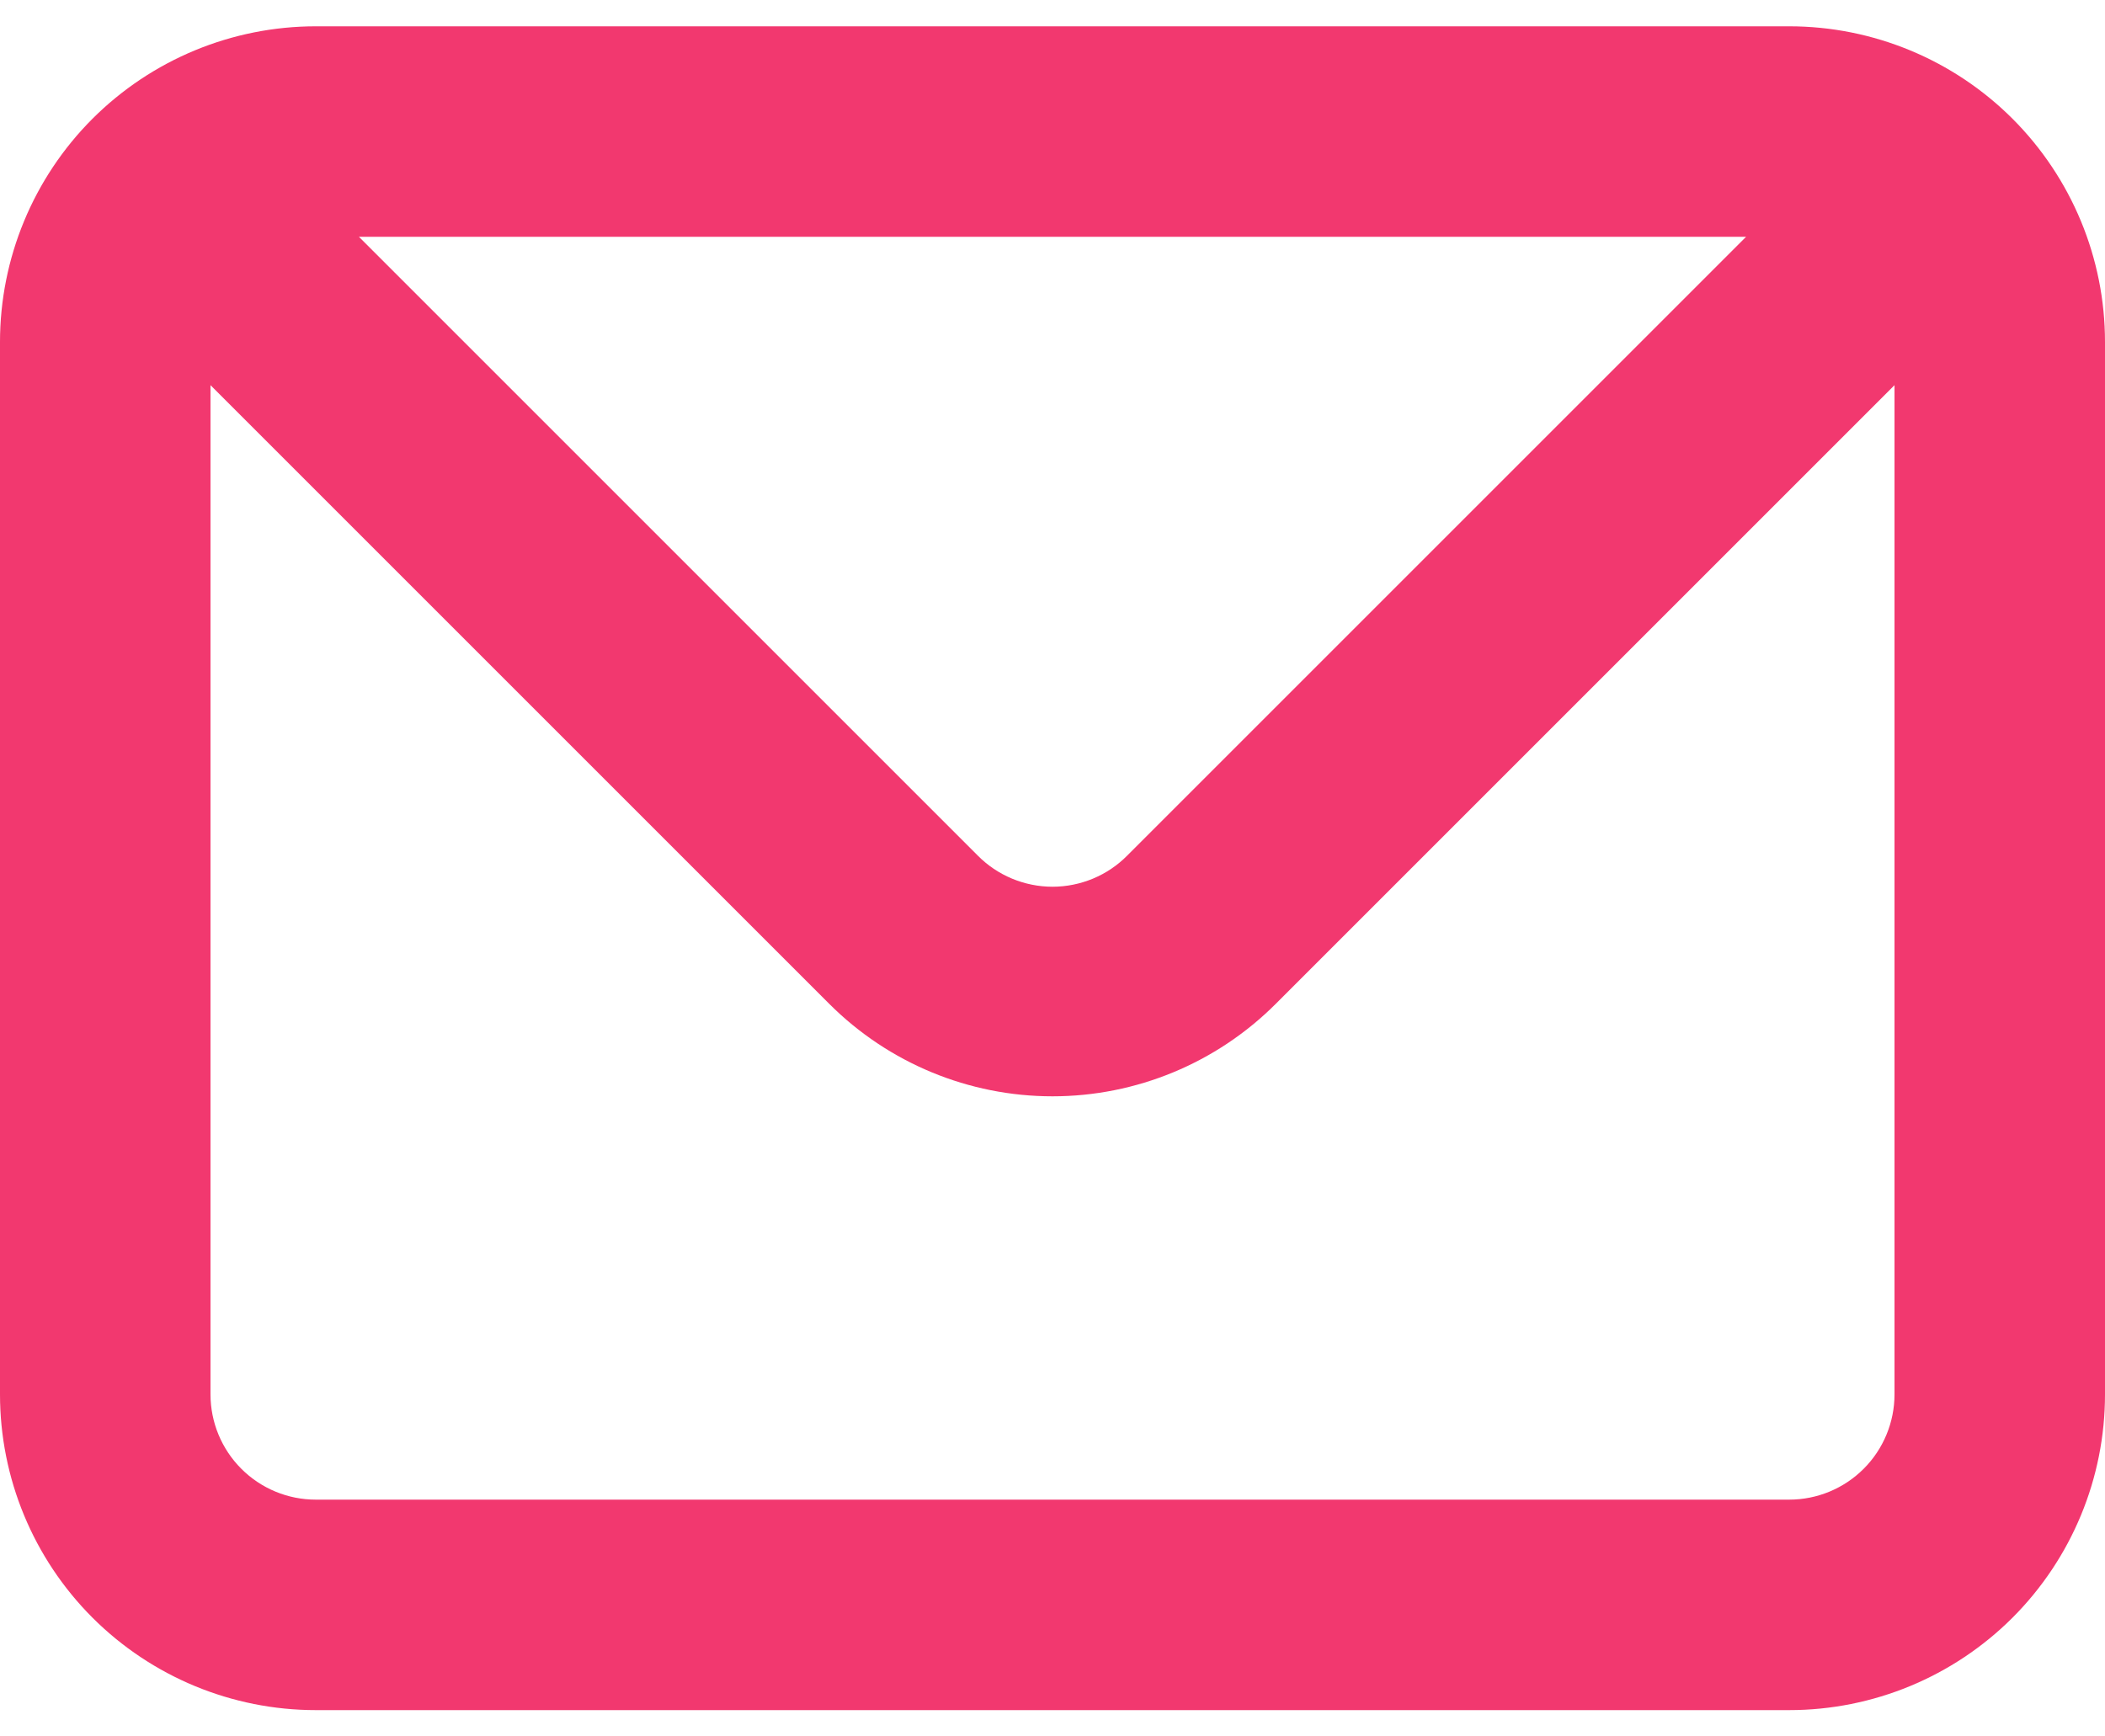 <svg width="40" height="33" viewBox="0 0 40 33" fill="none" xmlns="http://www.w3.org/2000/svg">
<path d="M34 0.5H6C4.409 0.5 2.883 1.132 1.757 2.257C0.632 3.383 0 4.909 0 6.5V26.5C0 28.091 0.632 29.617 1.757 30.743C2.883 31.868 4.409 32.5 6 32.5H34C35.591 32.5 37.117 31.868 38.243 30.743C39.368 29.617 40 28.091 40 26.5V6.5C40 4.909 39.368 3.383 38.243 2.257C37.117 1.132 35.591 0.5 34 0.5ZM33.18 4.5L21.42 16.26C21.234 16.448 21.013 16.596 20.769 16.698C20.525 16.799 20.264 16.852 20 16.852C19.736 16.852 19.475 16.799 19.231 16.698C18.987 16.596 18.766 16.448 18.58 16.26L6.82 4.5H33.18ZM36 26.5C36 27.03 35.789 27.539 35.414 27.914C35.039 28.289 34.53 28.5 34 28.5H6C5.47 28.5 4.961 28.289 4.586 27.914C4.211 27.539 4 27.03 4 26.5V7.32L15.76 19.08C16.885 20.204 18.41 20.835 20 20.835C21.59 20.835 23.115 20.204 24.24 19.08L36 7.32V26.5Z" fill="#F2386F"/>
</svg>
